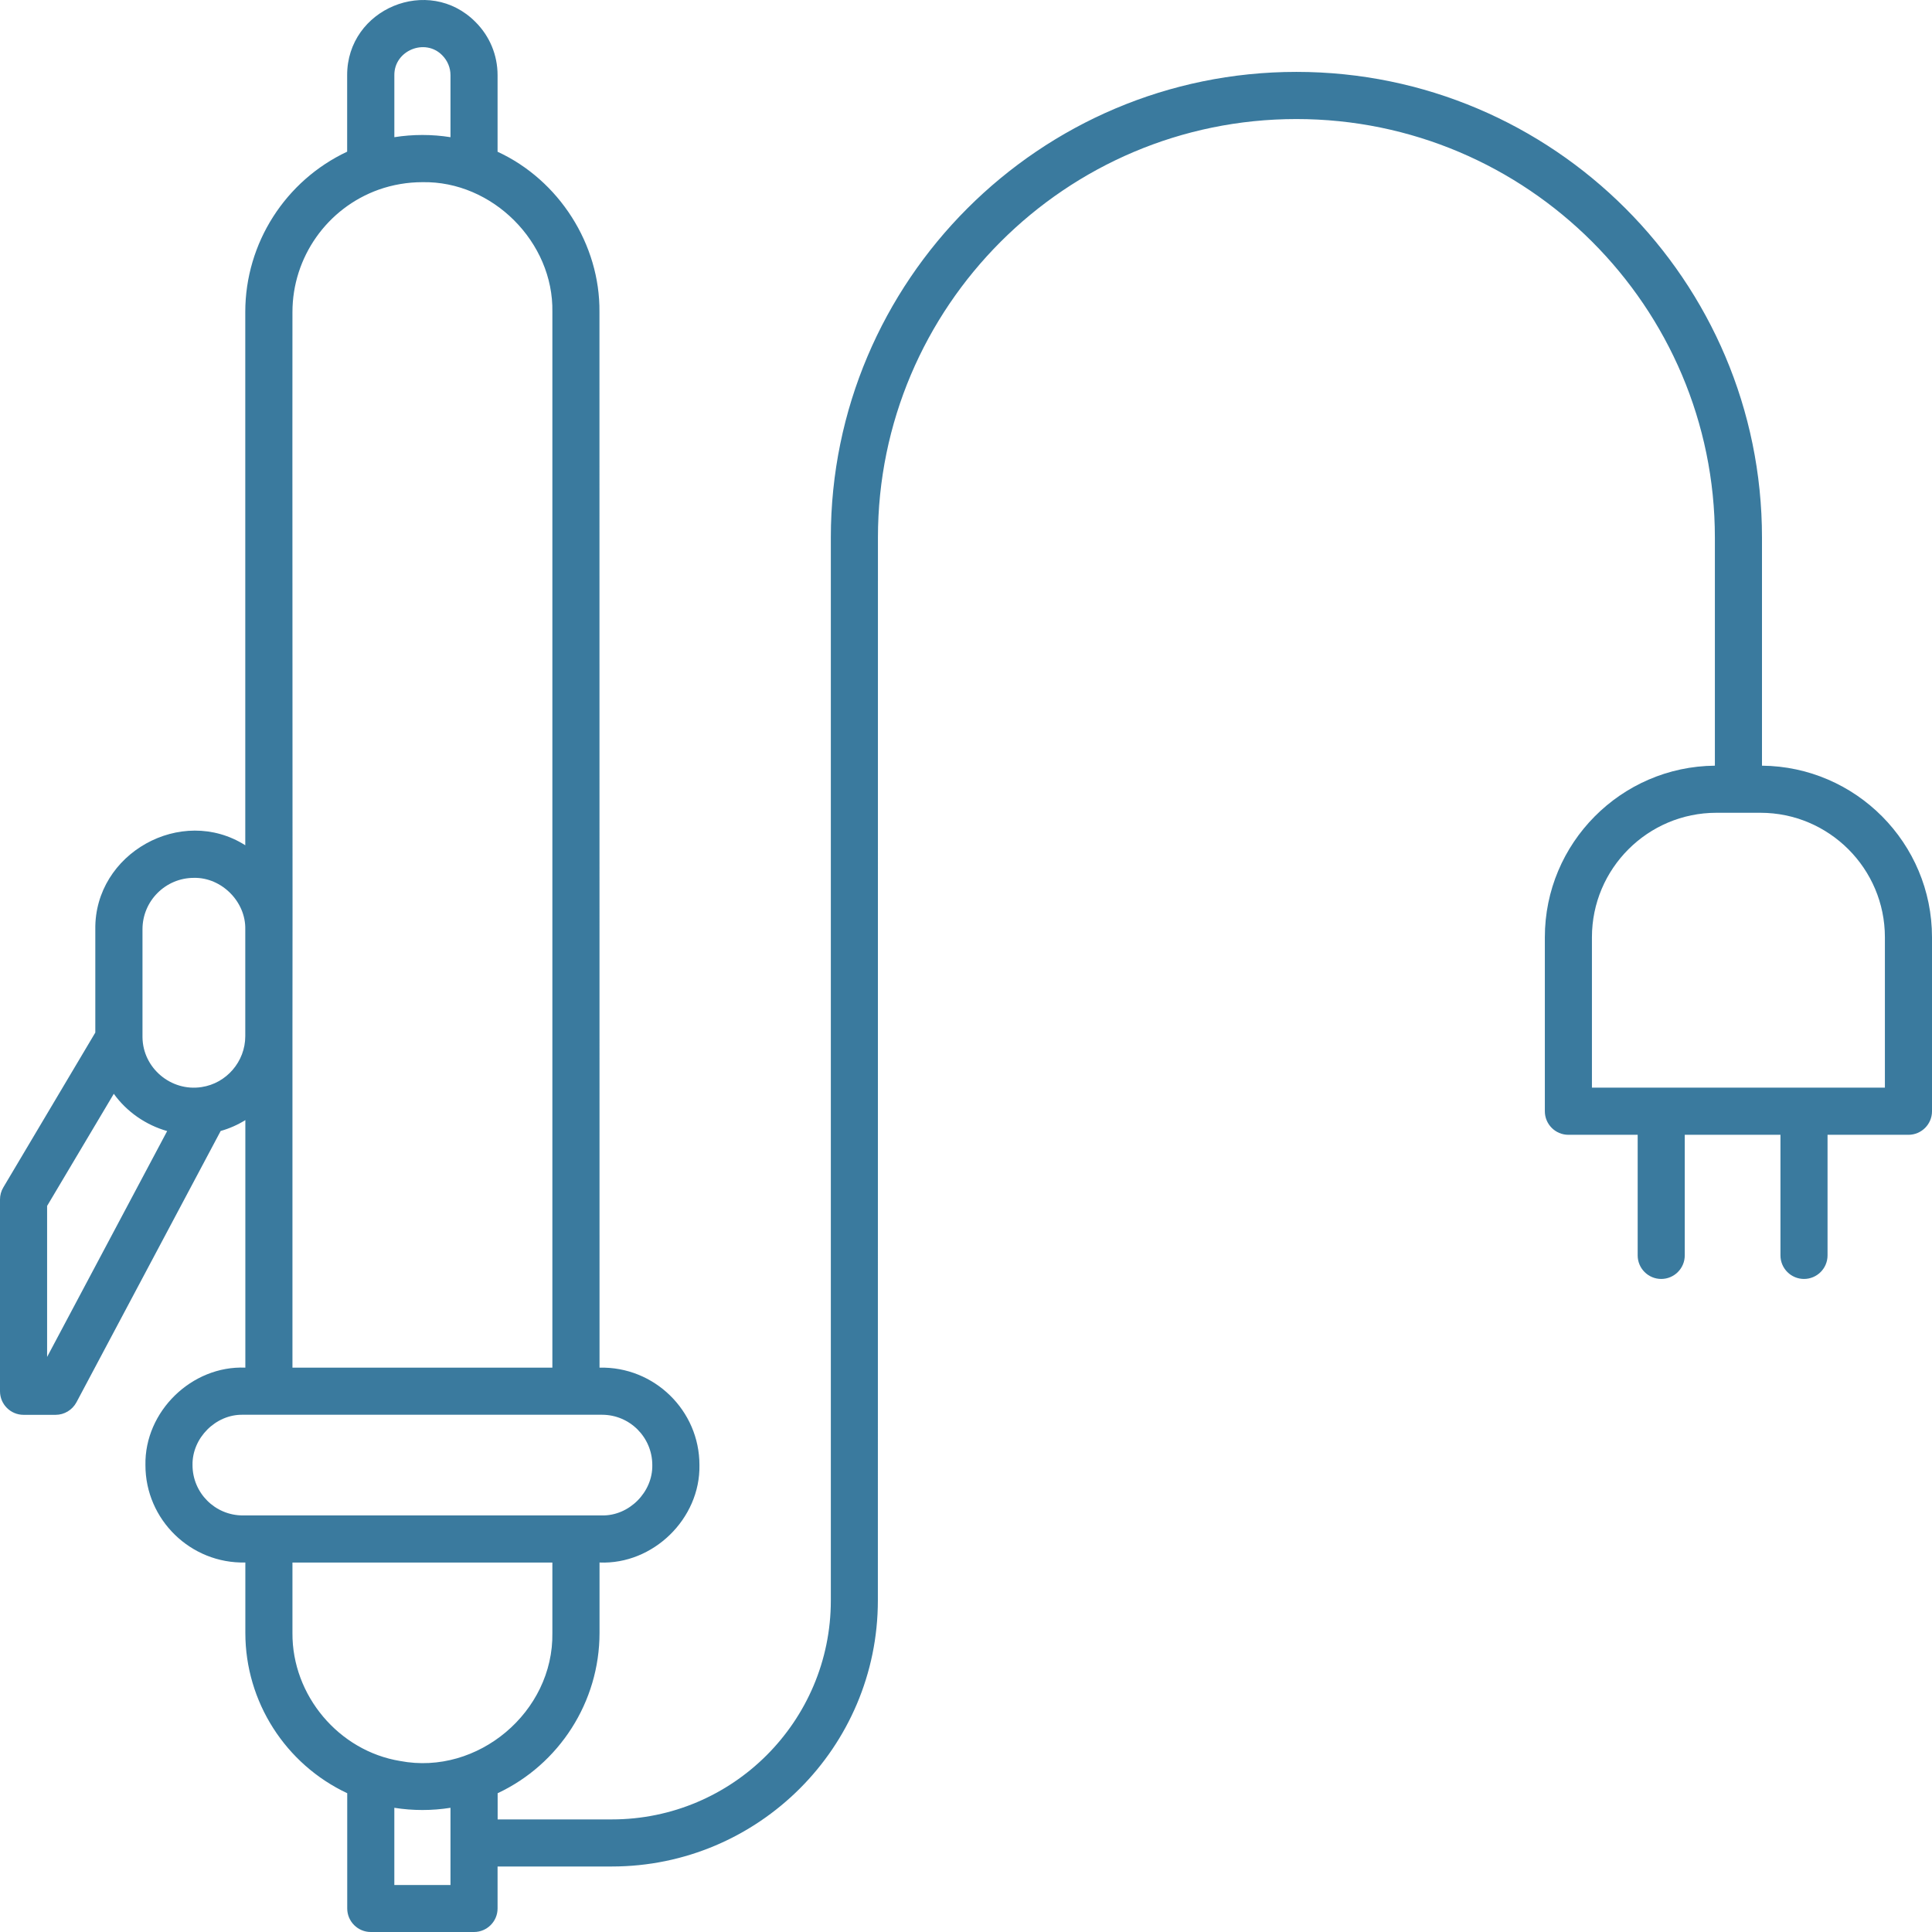 <svg width="105" height="105" viewBox="0 0 105 105" fill="none" xmlns="http://www.w3.org/2000/svg">
<path d="M95.76 41.611V29.211C95.76 15.257 84.41 3.907 70.457 3.907C56.503 3.907 45.154 15.259 45.154 29.211V86.983C45.154 93.546 39.818 98.881 33.255 98.881H27.046V97.458C30.393 95.887 32.583 92.495 32.583 88.746V84.919C35.495 85.043 38.067 82.536 38.013 79.624C38.017 76.654 35.548 74.255 32.583 74.329L32.579 16.959C32.616 13.28 30.38 9.786 27.042 8.247V4.088C27.042 2.997 26.619 1.972 25.844 1.197C23.301 -1.371 18.859 0.471 18.867 4.088V8.243C15.52 9.814 13.33 13.206 13.33 16.955V45.938C9.856 43.735 5.127 46.38 5.18 50.503V56.118L0.18 64.534C0.062 64.731 0 64.957 0 65.191V75.613C0 76.319 0.574 76.893 1.28 76.893H3.023C3.495 76.893 3.929 76.63 4.155 76.212L11.993 61.466C12.473 61.331 12.924 61.13 13.334 60.875V74.328C10.422 74.205 7.85 76.711 7.904 79.623C7.9 82.593 10.369 84.992 13.334 84.918V88.745C13.334 92.494 15.524 95.886 18.871 97.457V103.72C18.871 104.426 19.445 105 20.151 105H25.762C26.467 105 27.042 104.426 27.042 103.72V101.44H33.251C41.225 101.44 47.71 94.955 47.71 86.981L47.714 29.213C47.714 16.675 57.915 6.47 70.457 6.47C82.995 6.47 93.2 16.671 93.2 29.213V41.613C88.098 41.658 83.959 45.822 83.959 50.937V60.395C83.959 61.1 84.533 61.674 85.239 61.674H89.004V68.229C89.004 68.934 89.578 69.508 90.284 69.508C90.989 69.508 91.563 68.934 91.563 68.229V61.674H96.764V68.229C96.764 68.934 97.338 69.508 98.044 69.508C98.749 69.508 99.323 68.934 99.323 68.229V61.674H103.72C104.426 61.674 105 61.1 105 60.395V50.937C105 45.822 100.862 41.659 95.759 41.613L95.76 41.611ZM21.432 4.089C21.415 2.748 23.101 2.05 24.036 3.006C24.323 3.297 24.483 3.679 24.483 4.089V7.456C23.482 7.296 22.436 7.296 21.432 7.456L21.432 4.089ZM2.56 73.752V65.54L6.185 59.445C6.887 60.425 7.929 61.143 9.085 61.471L2.56 73.747L2.56 73.752ZM10.956 59.08C9.294 59.338 7.76 58.046 7.744 56.368V50.503C7.744 48.961 8.999 47.71 10.537 47.71C12.038 47.677 13.363 49.002 13.33 50.503V56.315C13.33 57.693 12.305 58.879 10.956 59.08ZM15.894 56.315C15.91 53.444 15.882 20.794 15.894 16.96C15.894 13.982 17.776 11.308 20.582 10.307C21.345 10.037 22.153 9.901 22.957 9.901C26.759 9.827 30.093 13.154 30.02 16.96V74.33H15.894L15.894 56.315ZM10.463 79.624C10.435 78.156 11.723 76.86 13.195 76.889H32.719C34.228 76.889 35.451 78.115 35.451 79.624C35.479 81.093 34.191 82.389 32.719 82.36H13.195C11.686 82.36 10.463 81.134 10.463 79.624ZM15.894 88.747V84.92H30.02V88.747C30.09 93.037 25.968 96.511 21.751 95.707C18.408 95.162 15.869 92.135 15.894 88.747H15.894ZM24.483 102.446H21.431V98.25C22.44 98.41 23.474 98.41 24.483 98.25V102.446ZM102.44 59.111H86.518V50.937C86.518 47.209 89.553 44.173 93.282 44.173H95.677C99.405 44.173 102.44 47.209 102.44 50.937L102.44 59.111Z" fill="#3A7A9E"/>
</svg>
